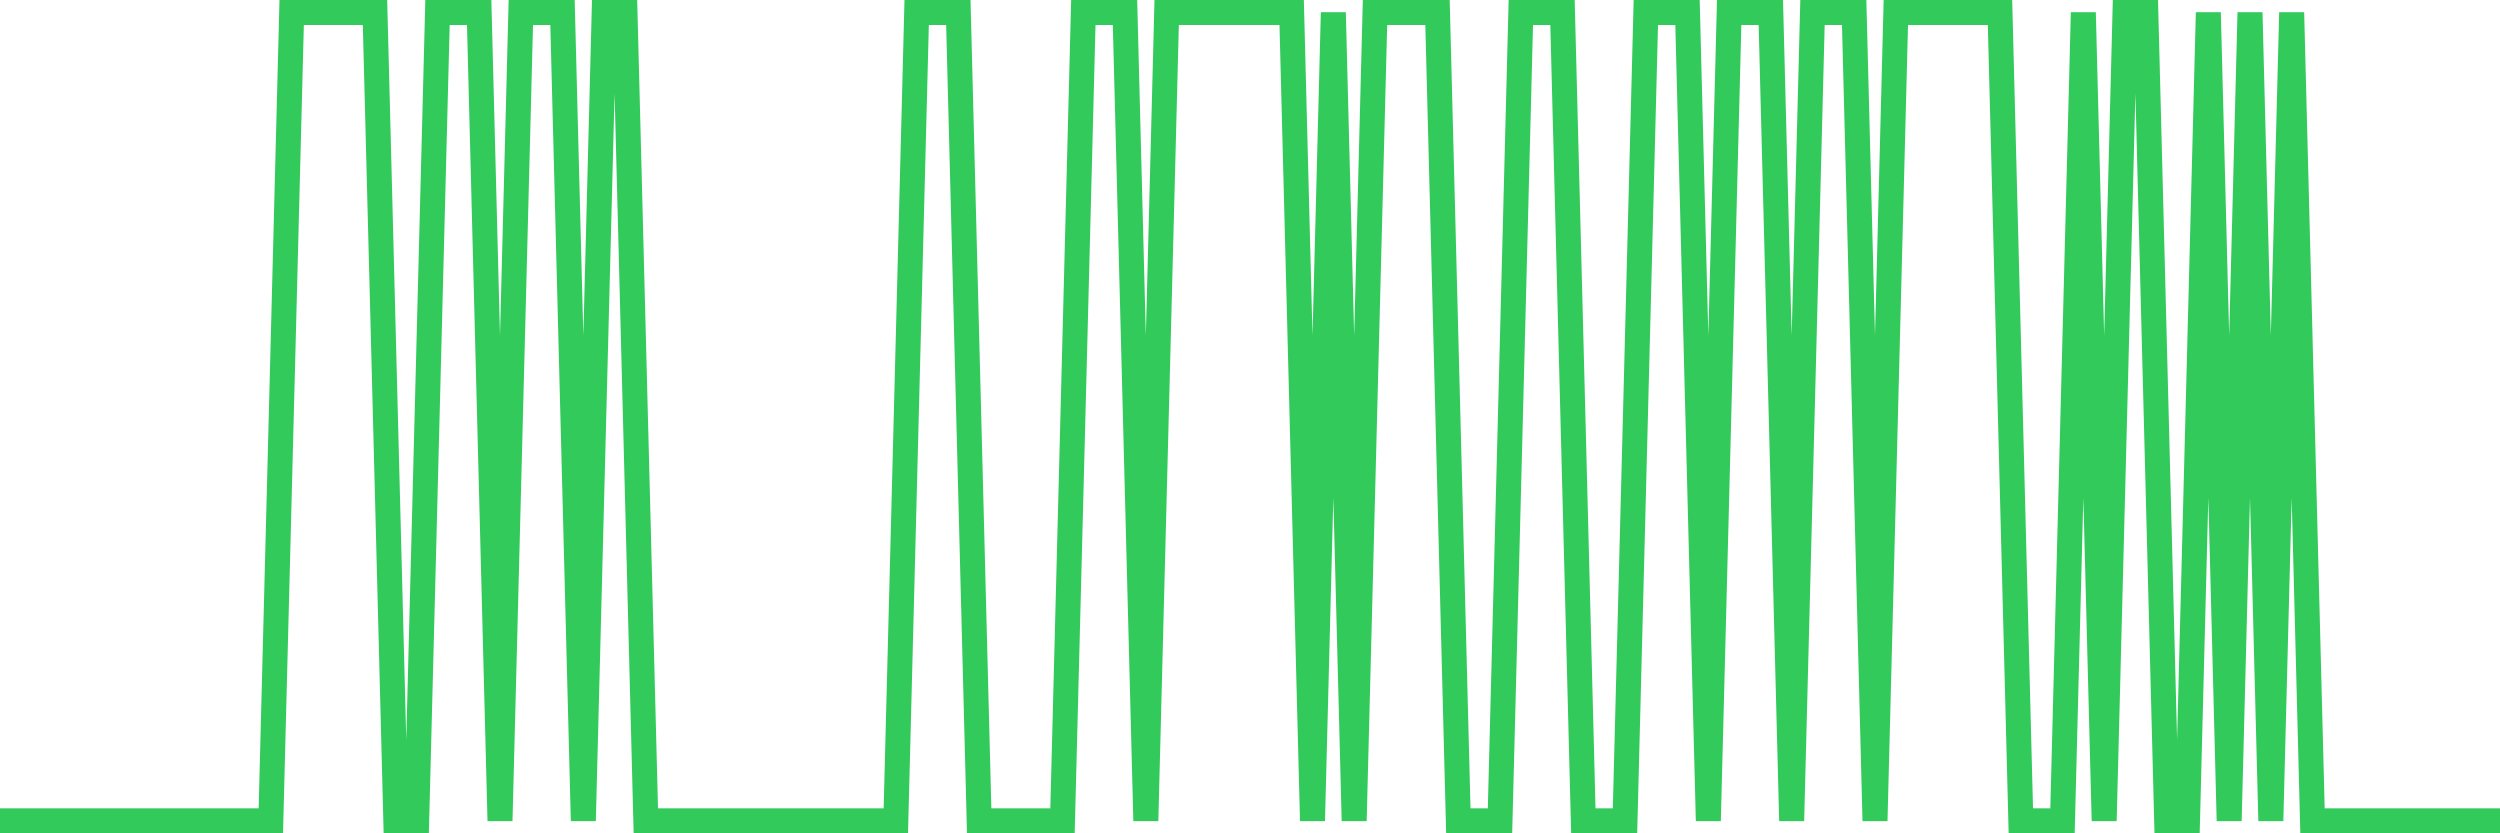 <svg
  xmlns="http://www.w3.org/2000/svg"
  xmlns:xlink="http://www.w3.org/1999/xlink"
  width="120"
  height="40"
  viewBox="0 0 120 40"
  preserveAspectRatio="none"
>
  <polyline
    points="0,39.4 1,39.4 2,39.4 3,39.4 4,39.4 5,39.4 6,39.4 7,39.4 8,39.4 9,39.4 10,39.4 11,39.4 12,39.4 13,39.4 14,0.6 15,0.6 16,0.6 17,0.6 18,0.6 19,39.4 20,39.4 21,0.6 22,0.6 23,0.6 24,39.4 25,0.6 26,0.6 27,0.6 28,39.4 29,0.6 30,0.6 31,39.4 32,39.4 33,39.4 34,39.4 35,39.4 36,39.4 37,39.4 38,39.4 39,39.4 40,39.4 41,39.4 42,39.4 43,39.4 44,0.6 45,0.6 46,0.6 47,39.4 48,39.4 49,39.4 50,39.4 51,39.4 52,0.6 53,0.6 54,0.6 55,39.4 56,0.6 57,0.6 58,0.6 59,0.6 60,0.6 61,0.6 62,0.6 63,39.4 64,0.6 65,39.4 66,0.6 67,0.6 68,0.6 69,0.6 70,39.4 71,39.4 72,39.4 73,0.6 74,0.6 75,0.6 76,39.4 77,39.4 78,39.4 79,0.6 80,0.6 81,0.6 82,39.4 83,0.6 84,0.6 85,0.6 86,39.4 87,0.6 88,0.6 89,0.6 90,39.4 91,0.6 92,0.6 93,0.6 94,0.6 95,0.6 96,0.6 97,39.4 98,39.4 99,39.4 100,0.6 101,39.4 102,0.6 103,0.6 104,39.4 105,39.4 106,0.6 107,39.4 108,0.6 109,39.4 110,0.6 111,39.4 112,39.4 113,39.4 114,39.4 115,39.4 116,39.4 117,39.4 118,39.4 119,39.4 120,39.4"
    fill="none"
    stroke="#32ca5b"
    stroke-width="1.2"
  >
  </polyline>
</svg>